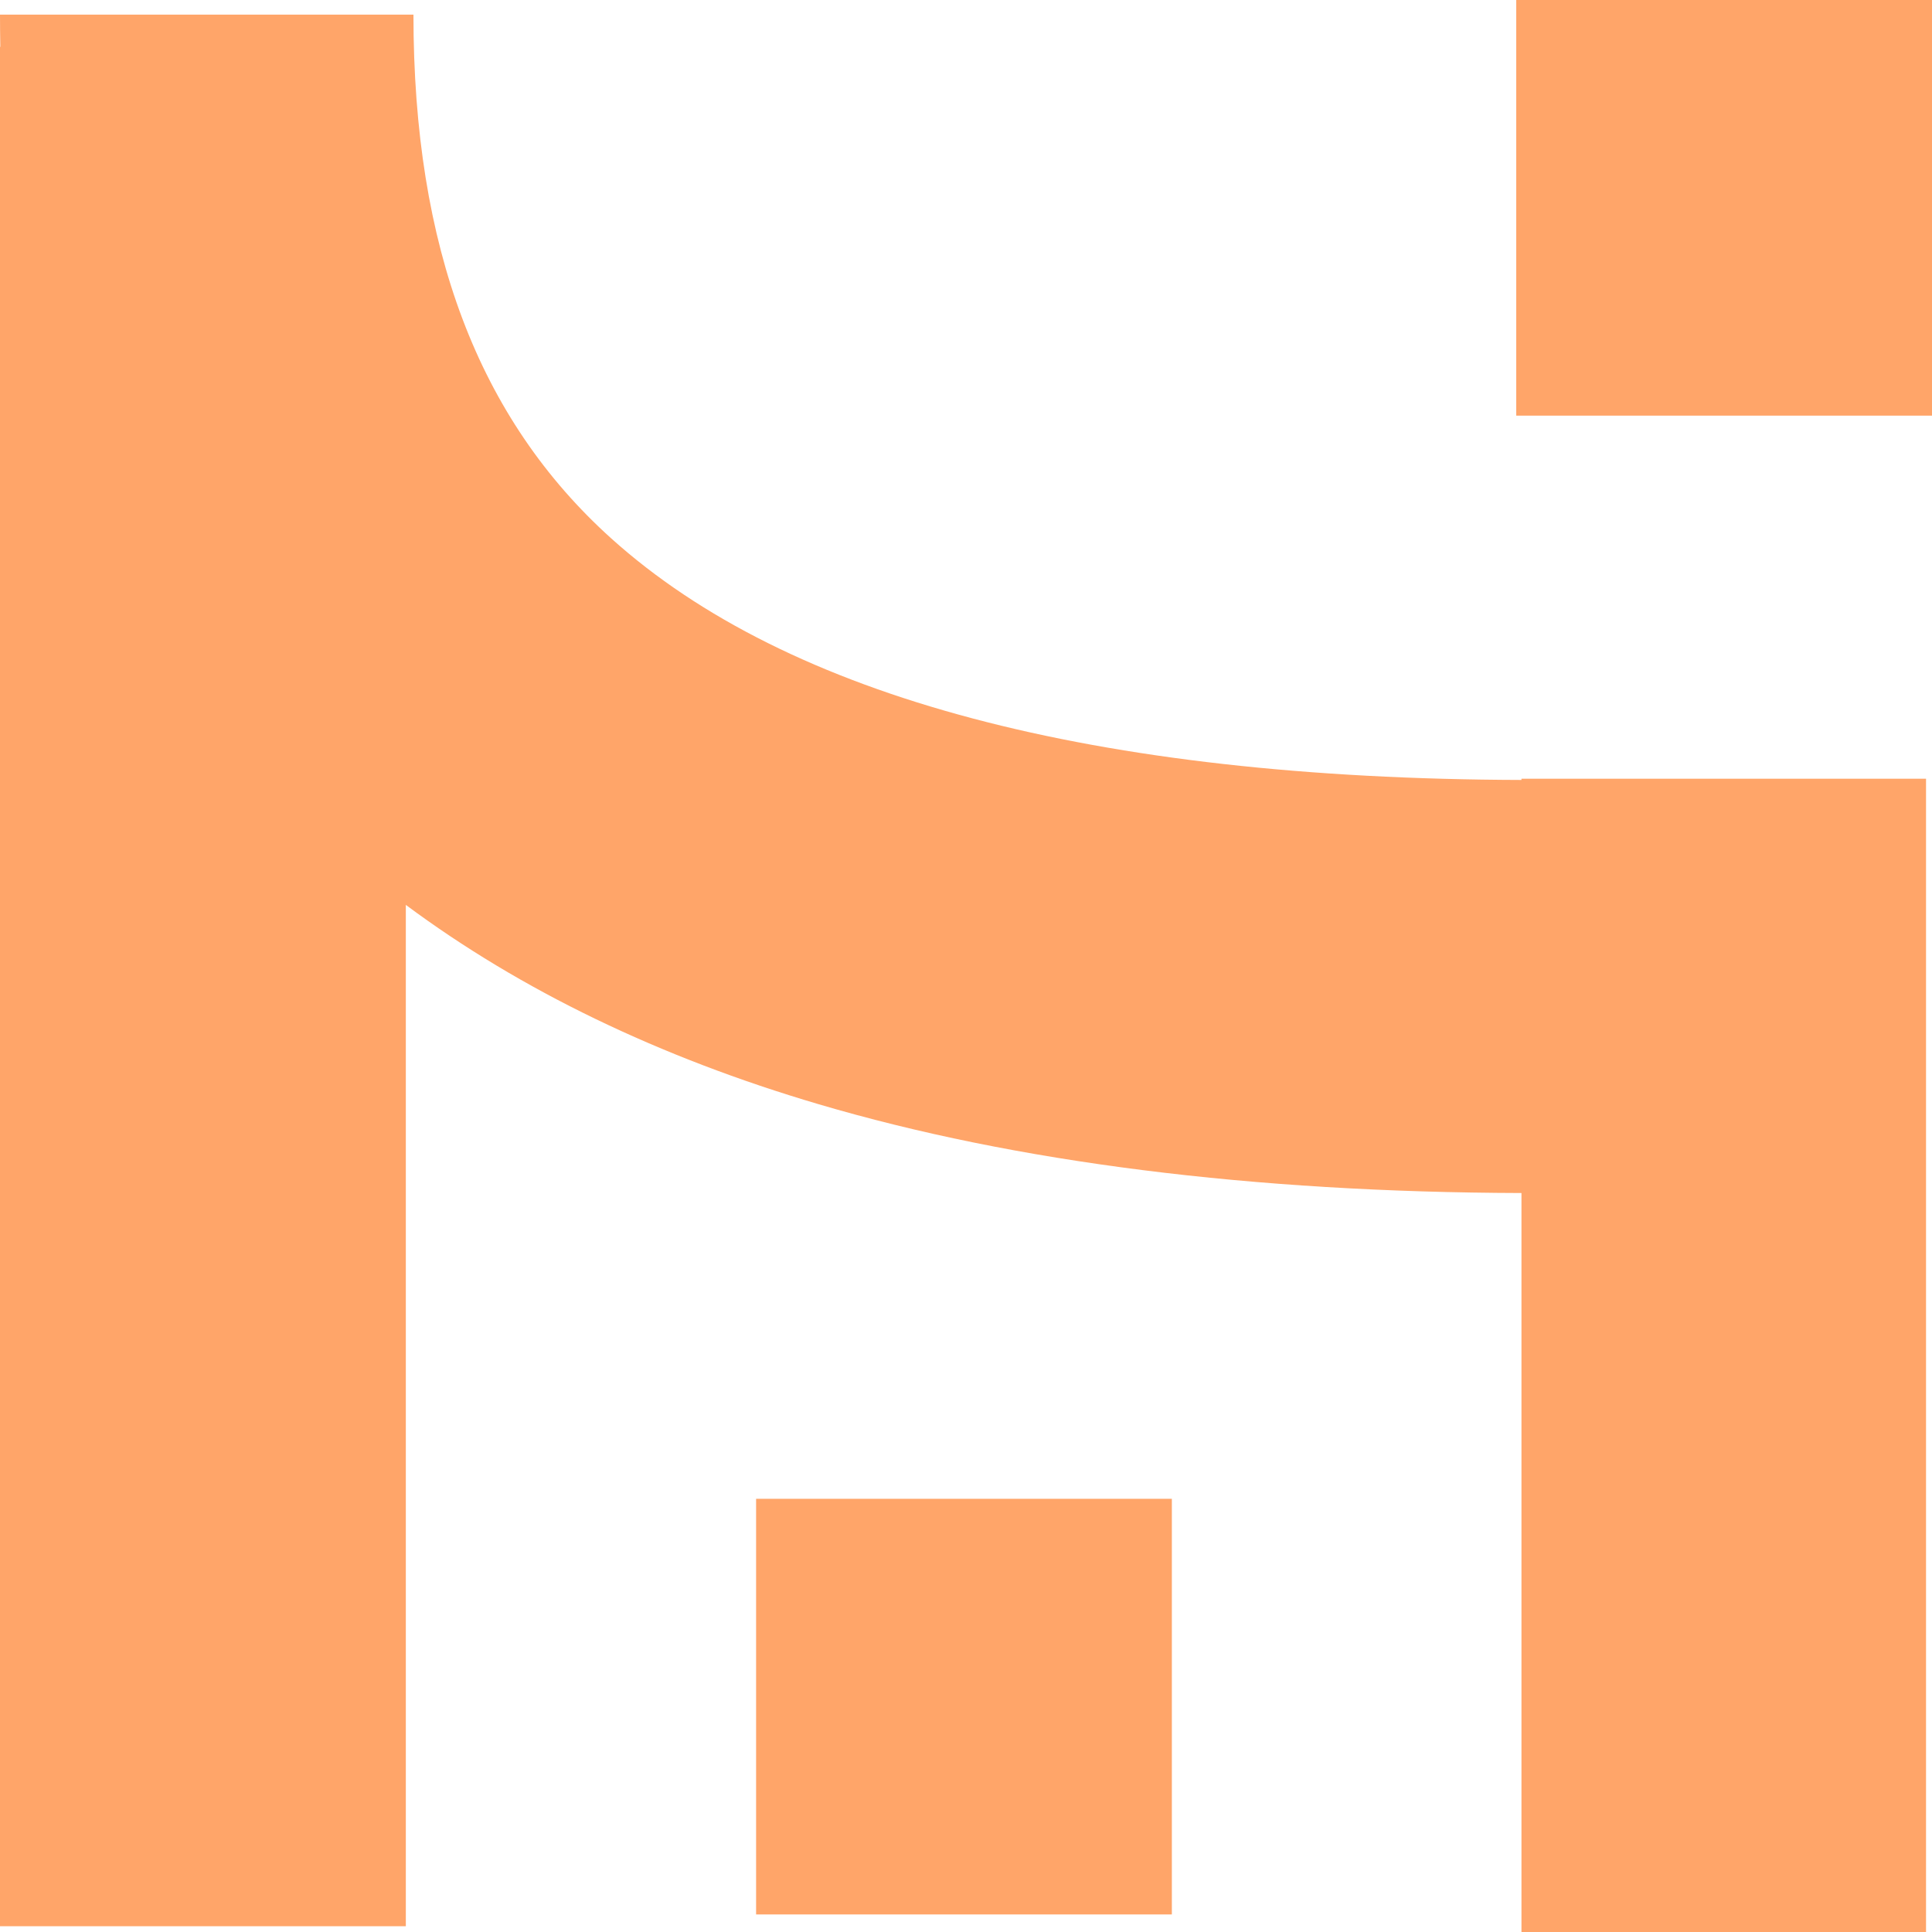 <svg width="67" height="67" viewBox="0 0 67 67" fill="none" xmlns="http://www.w3.org/2000/svg">
<path d="M67 0H52.582V14.414H67V0Z" fill="#FFA569"/>
<path d="M66.793 27.005V67H52.763V41.373C43.428 41.346 35.232 40.313 28.392 38.294C22.854 36.661 18.053 34.34 14.074 31.381V66.8H0V1.625H0.011C0.004 1.255 0 0.881 0 0.507H14.338C14.338 8.575 16.582 14.518 21.201 18.675C27.326 24.187 37.944 27.005 52.763 27.048V27.005H66.793Z" fill="#FFA569"/>
<path d="M40.639 51.977H26.221V66.391H40.639V51.977Z" fill="#FFA569"/>
</svg>
